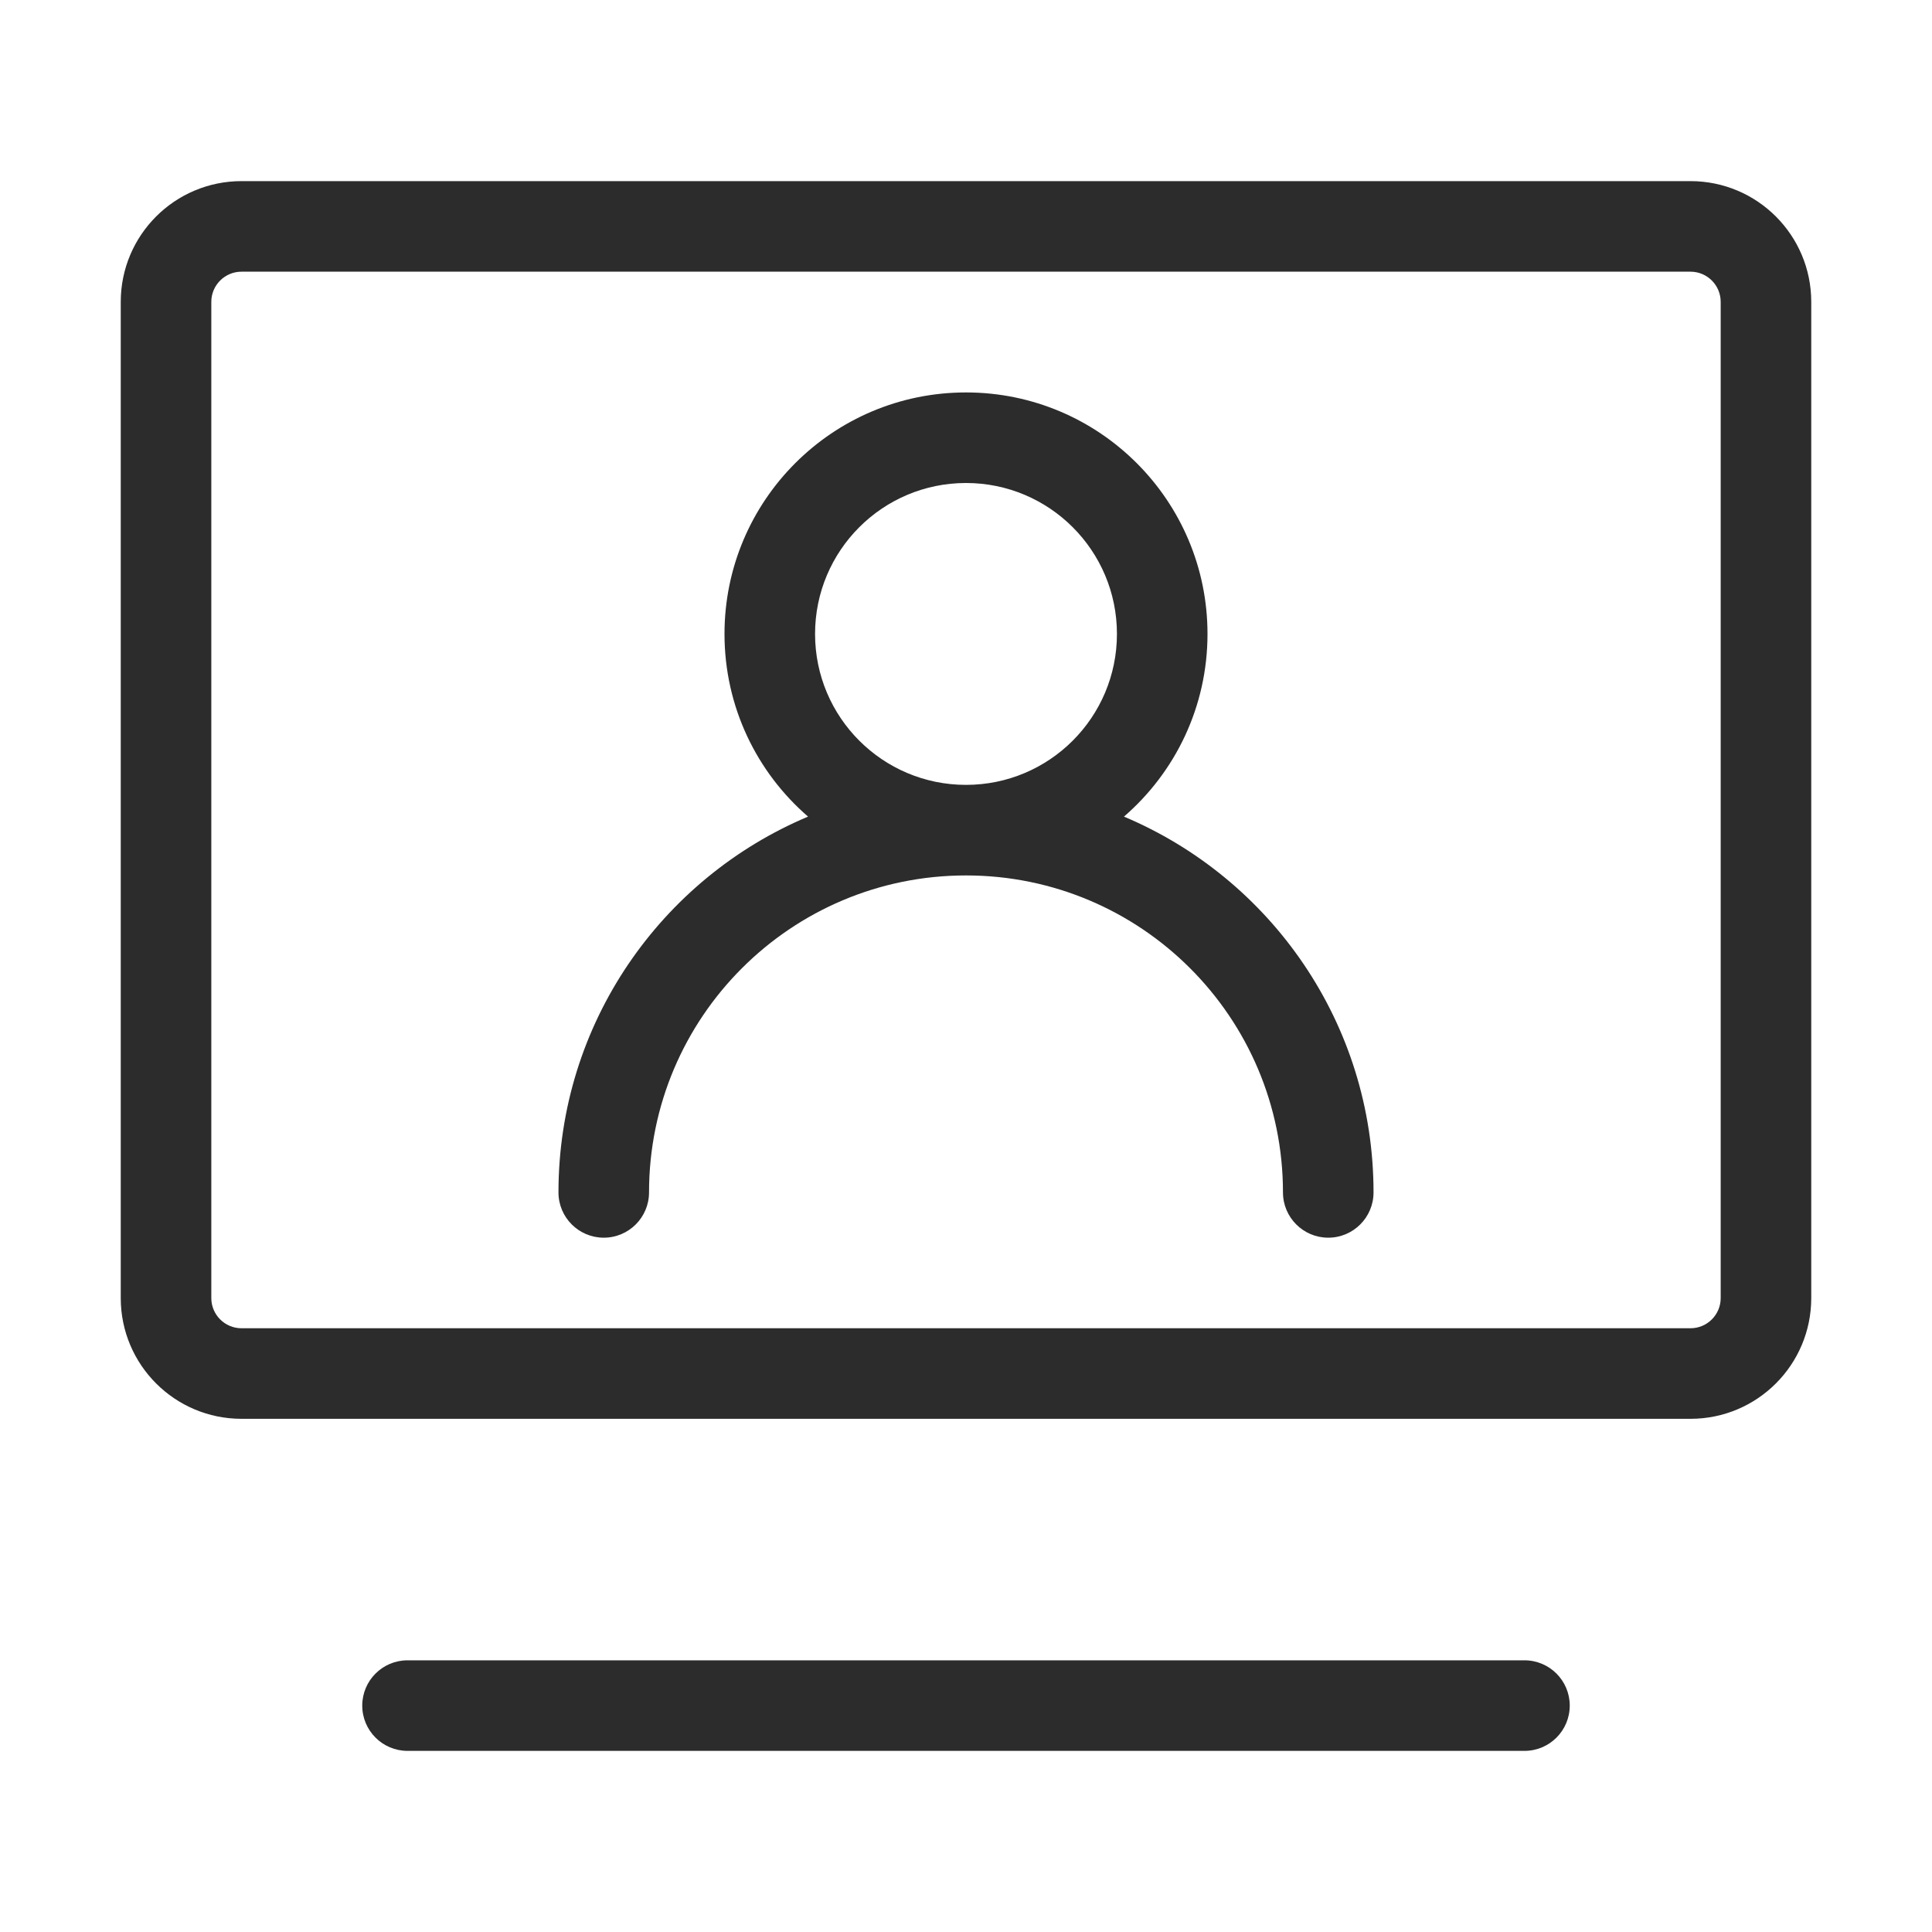 <?xml version="1.0" standalone="no"?><!DOCTYPE svg PUBLIC "-//W3C//DTD SVG 1.1//EN" "http://www.w3.org/Graphics/SVG/1.1/DTD/svg11.dtd"><svg t="1623979200579" class="icon" viewBox="0 0 1024 1024" version="1.1" xmlns="http://www.w3.org/2000/svg" p-id="14356" xmlns:xlink="http://www.w3.org/1999/xlink" width="48" height="48"><defs><style type="text/css"></style></defs><path d="M808 880c13.254 0 24 10.746 24 24s-10.746 24-24 24H216c-13.254 0-24-10.746-24-24s10.746-24 24-24h592z m88-784c35.346 0 64 28.654 64 64v528c0 35.346-28.654 64-64 64H128c-35.346 0-64-28.654-64-64V160c0-35.346 28.654-64 64-64h768z m0 48H128c-8.837 0-16 7.163-16 16v528c0 8.837 7.163 16 16 16h768c8.837 0 16-7.163 16-16V160c0-8.837-7.163-16-16-16z m-384 64c70.693 0 128 57.307 128 128 0 38.682-17.158 73.357-44.28 96.827C673.435 465.528 728 542.392 728 632c0 13.254-10.746 24-24 24s-24-10.746-24-24c0-92.784-75.216-168-168-168s-168 75.216-168 168c0 13.254-10.746 24-24 24s-24-10.746-24-24c0-89.608 54.565-166.472 132.282-199.178C401.158 409.357 384 374.682 384 336c0-70.693 57.307-128 128-128z m0 48c-44.182 0-80 35.818-80 80s35.818 80 80 80 80-35.818 80-80-35.818-80-80-80z" p-id="14357" fill="#2c2c2c"></path></svg>